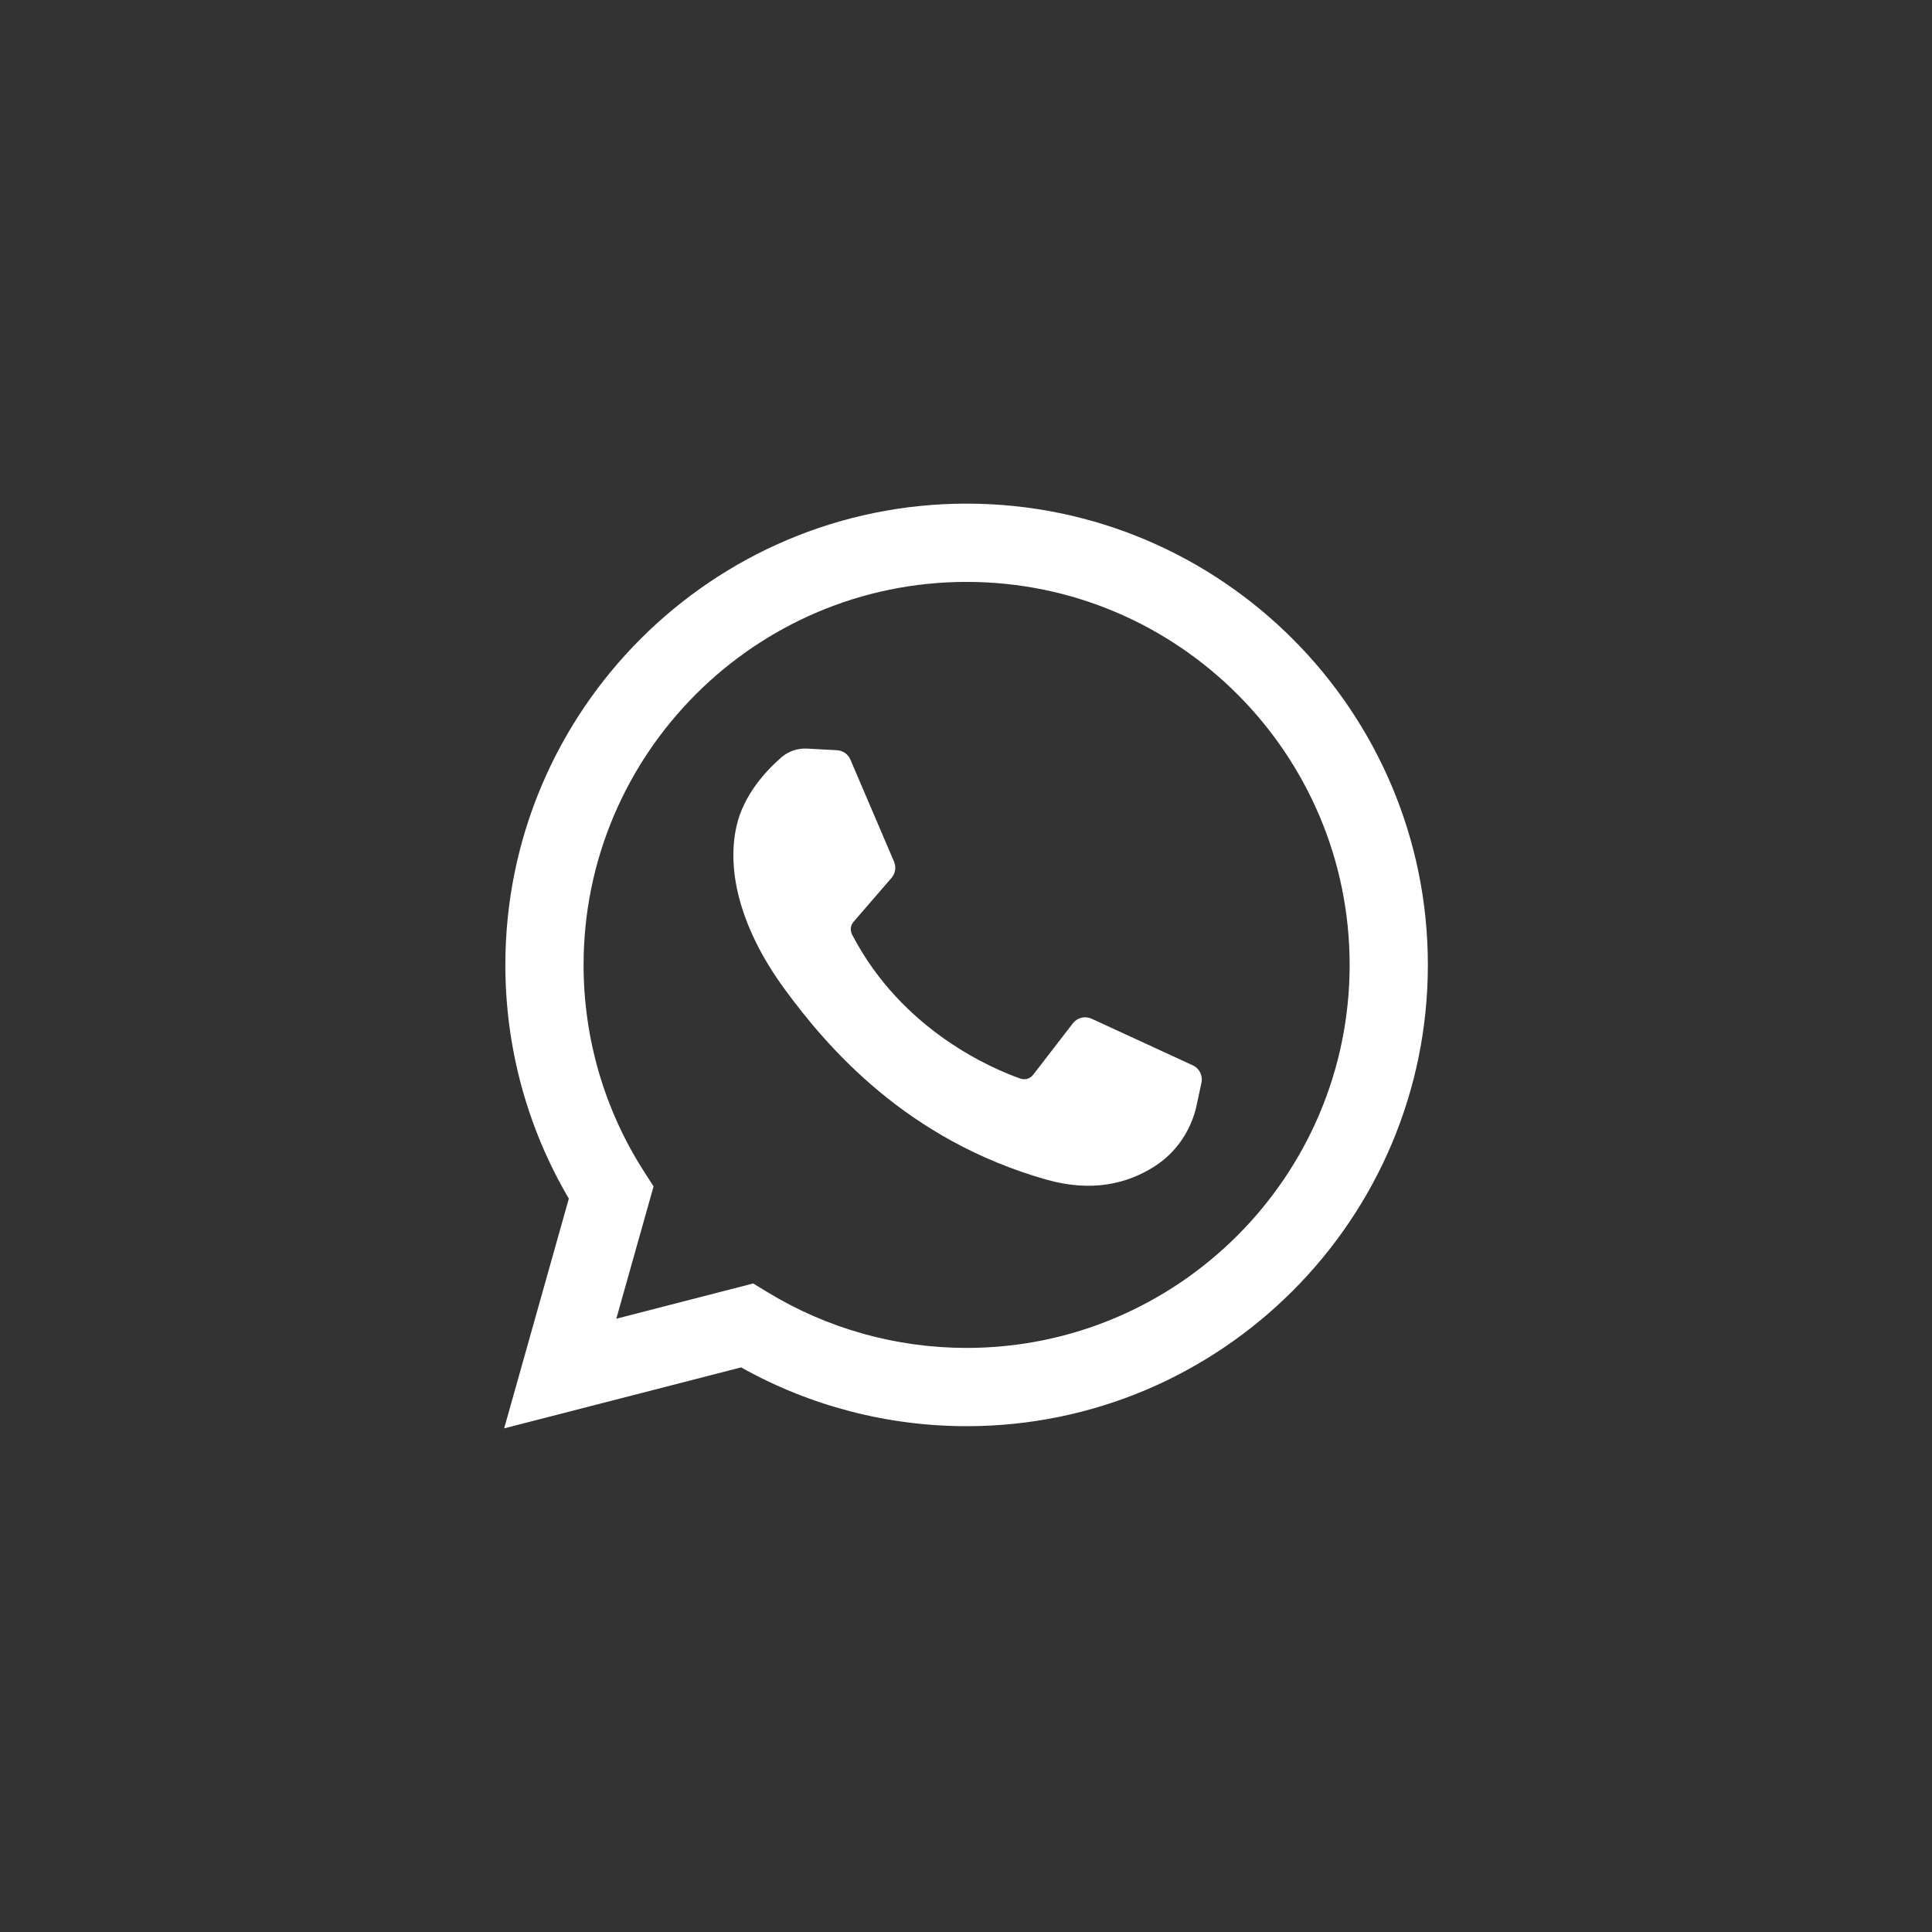 <?xml version="1.0" encoding="UTF-8"?> <!-- Generator: Adobe Illustrator 15.0.2, SVG Export Plug-In --> <svg xmlns="http://www.w3.org/2000/svg" xmlns:xlink="http://www.w3.org/1999/xlink" xmlns:a="http://ns.adobe.com/AdobeSVGViewerExtensions/3.0/" x="0px" y="0px" width="100px" height="100px" viewBox="-26.095 -26.068 100 100" xml:space="preserve"><rect x="-26.095" y="-26.068" width="100" height="100" fill="#333333" stroke="none"/> <defs> </defs> <g> <defs> <rect id="SVGID_1_" width="47.811" height="47.864"></rect> </defs> <clipPath id="SVGID_2_"> <use xlink:href="#SVGID_1_" overflow="visible"></use> </clipPath> <path clip-path="url(#SVGID_2_)" fill="#FFFFFF" d="M12.891,40.364l0.73,0.445C16.72,42.7,20.287,43.7,23.937,43.7 c10.932,0,19.825-8.893,19.825-19.824c0-10.932-8.894-19.825-19.825-19.825S4.111,12.944,4.111,23.876 c0,3.808,1.083,7.507,3.13,10.697l0.493,0.766l-1.929,6.85L12.891,40.364z M0,47.864l3.348-11.893 c-2.153-3.658-3.286-7.82-3.286-12.095C0.062,10.711,10.772,0,23.937,0c13.165,0,23.874,10.711,23.874,23.876 c0,13.164-10.709,23.875-23.874,23.875c-4.103,0-8.12-1.051-11.672-3.043L0,47.864z"></path> <path clip-path="url(#SVGID_2_)" fill="#FFFFFF" d="M17.229,12.764l-1.549-0.085c-0.487-0.026-0.964,0.136-1.332,0.455 c-0.751,0.653-1.952,1.914-2.321,3.557c-0.55,2.45,0.3,5.45,2.5,8.451c2.2,3,6.3,7.799,13.55,9.85 c2.336,0.66,4.174,0.215,5.592-0.691c1.123-0.719,1.897-1.871,2.177-3.176l0.246-1.154c0.079-0.367-0.106-0.74-0.449-0.898 l-5.235-2.412c-0.34-0.156-0.742-0.059-0.972,0.238l-2.055,2.664c-0.155,0.201-0.421,0.281-0.661,0.197 c-1.407-0.494-6.123-2.469-8.71-7.453c-0.112-0.216-0.085-0.479,0.075-0.663l1.964-2.272c0.201-0.232,0.252-0.559,0.131-0.841 l-2.257-5.279C17.804,12.969,17.535,12.779,17.229,12.764"></path> </g> </svg> 